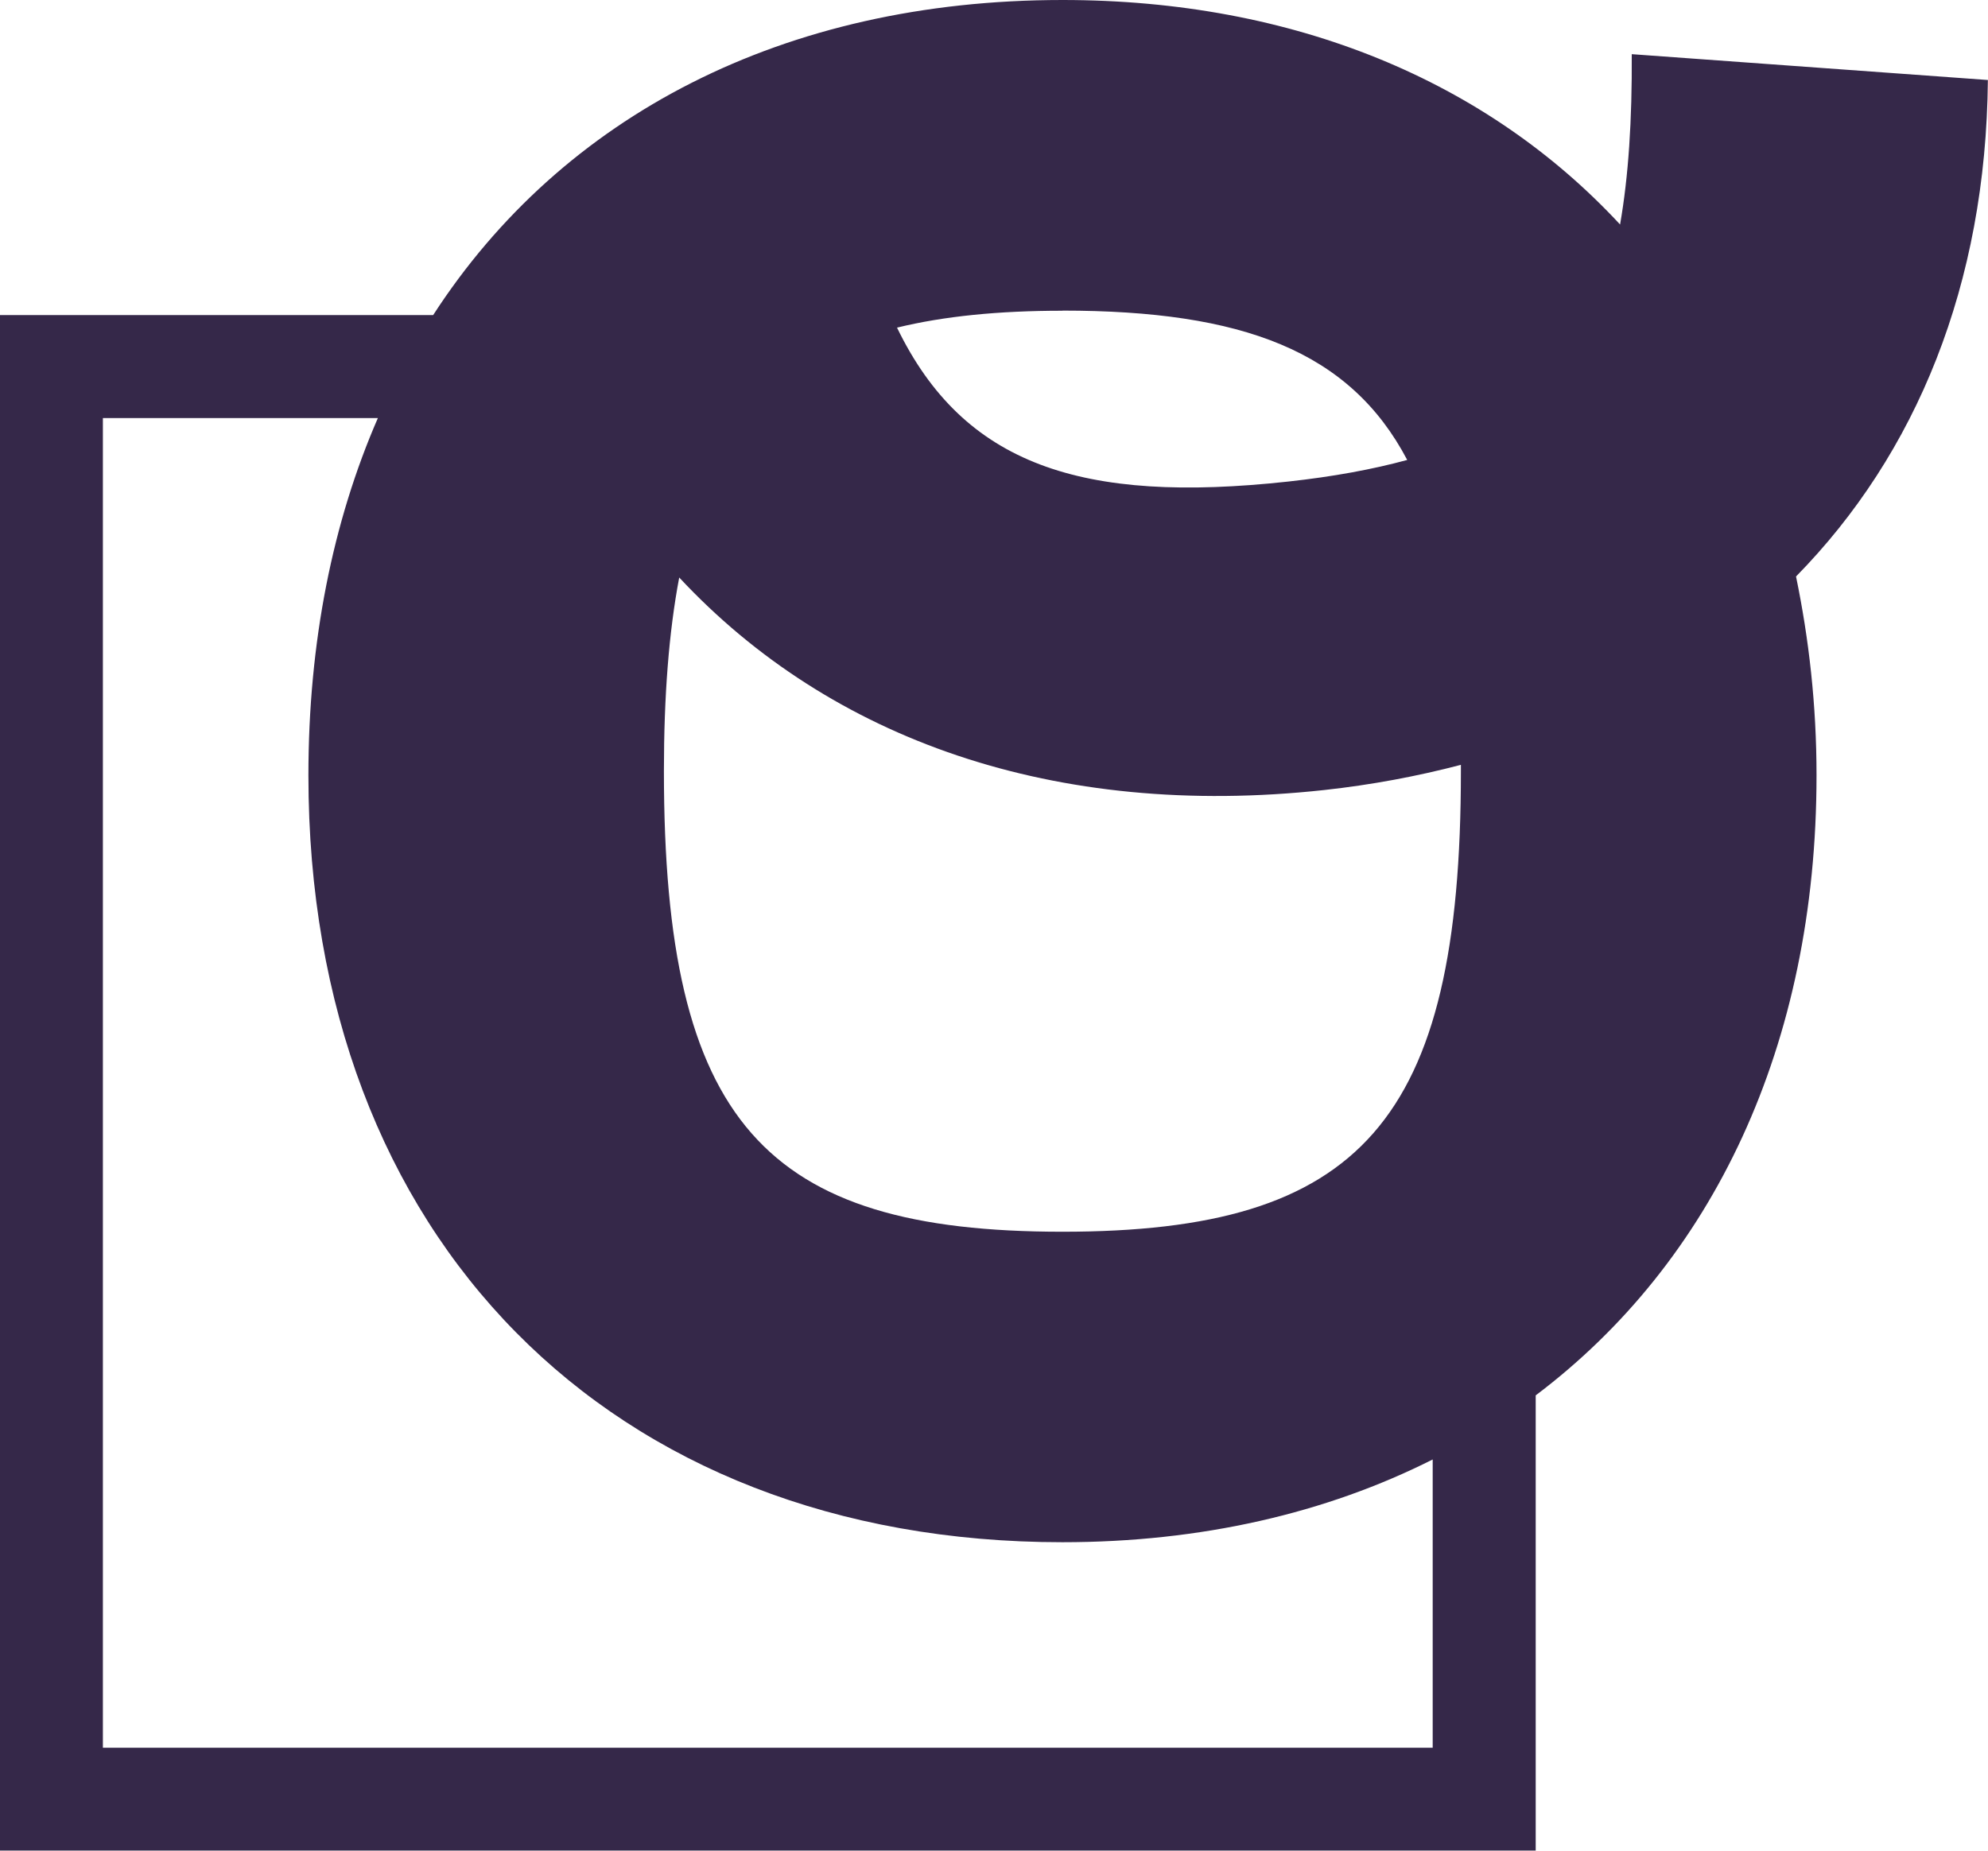 <?xml version="1.0" encoding="UTF-8"?><svg id="Livello_2" xmlns="http://www.w3.org/2000/svg" viewBox="0 0 159.99 148.96"><g id="Livello_1-2"><path d="M159.99,6.44l-28.67-2.08c.03,5.31-.26,9.82-.94,13.71C119.7,6.55,104.18,0,85.51,0c-22.44,0-40.27,9.32-50.65,25.36H0v123.59h123.59v-36.64c14.21-10.71,22.6-28.12,22.6-49.91,0-5.66-.61-10.97-1.65-16,9.69-9.87,15.29-23.49,15.44-39.98ZM85.51,25c14.47,0,23.13,3.25,27.74,12.02-2.79.76-5.94,1.34-9.58,1.74-16.6,1.81-26.12-1.33-31.48-12.39,3.77-.92,8.15-1.36,13.32-1.36ZM54.67,46.49c12.16,13.04,30.24,19.45,51.88,17.1,3.84-.42,7.51-1.11,11.02-2.03,0,.17,0,.33,0,.51,0,28.27-8.1,37.07-32.07,37.07s-32.07-8.79-32.07-37.07c0-6.07.4-11.19,1.23-15.58ZM115.31,140.67H8.28V33.65h22.13c-3.63,8.34-5.59,18.01-5.59,28.76,0,37.24,24.31,61.72,60.68,61.72,11.18,0,21.23-2.34,29.8-6.66v23.2Z" style="fill:#352849; stroke-width:0px;"/></g></svg>